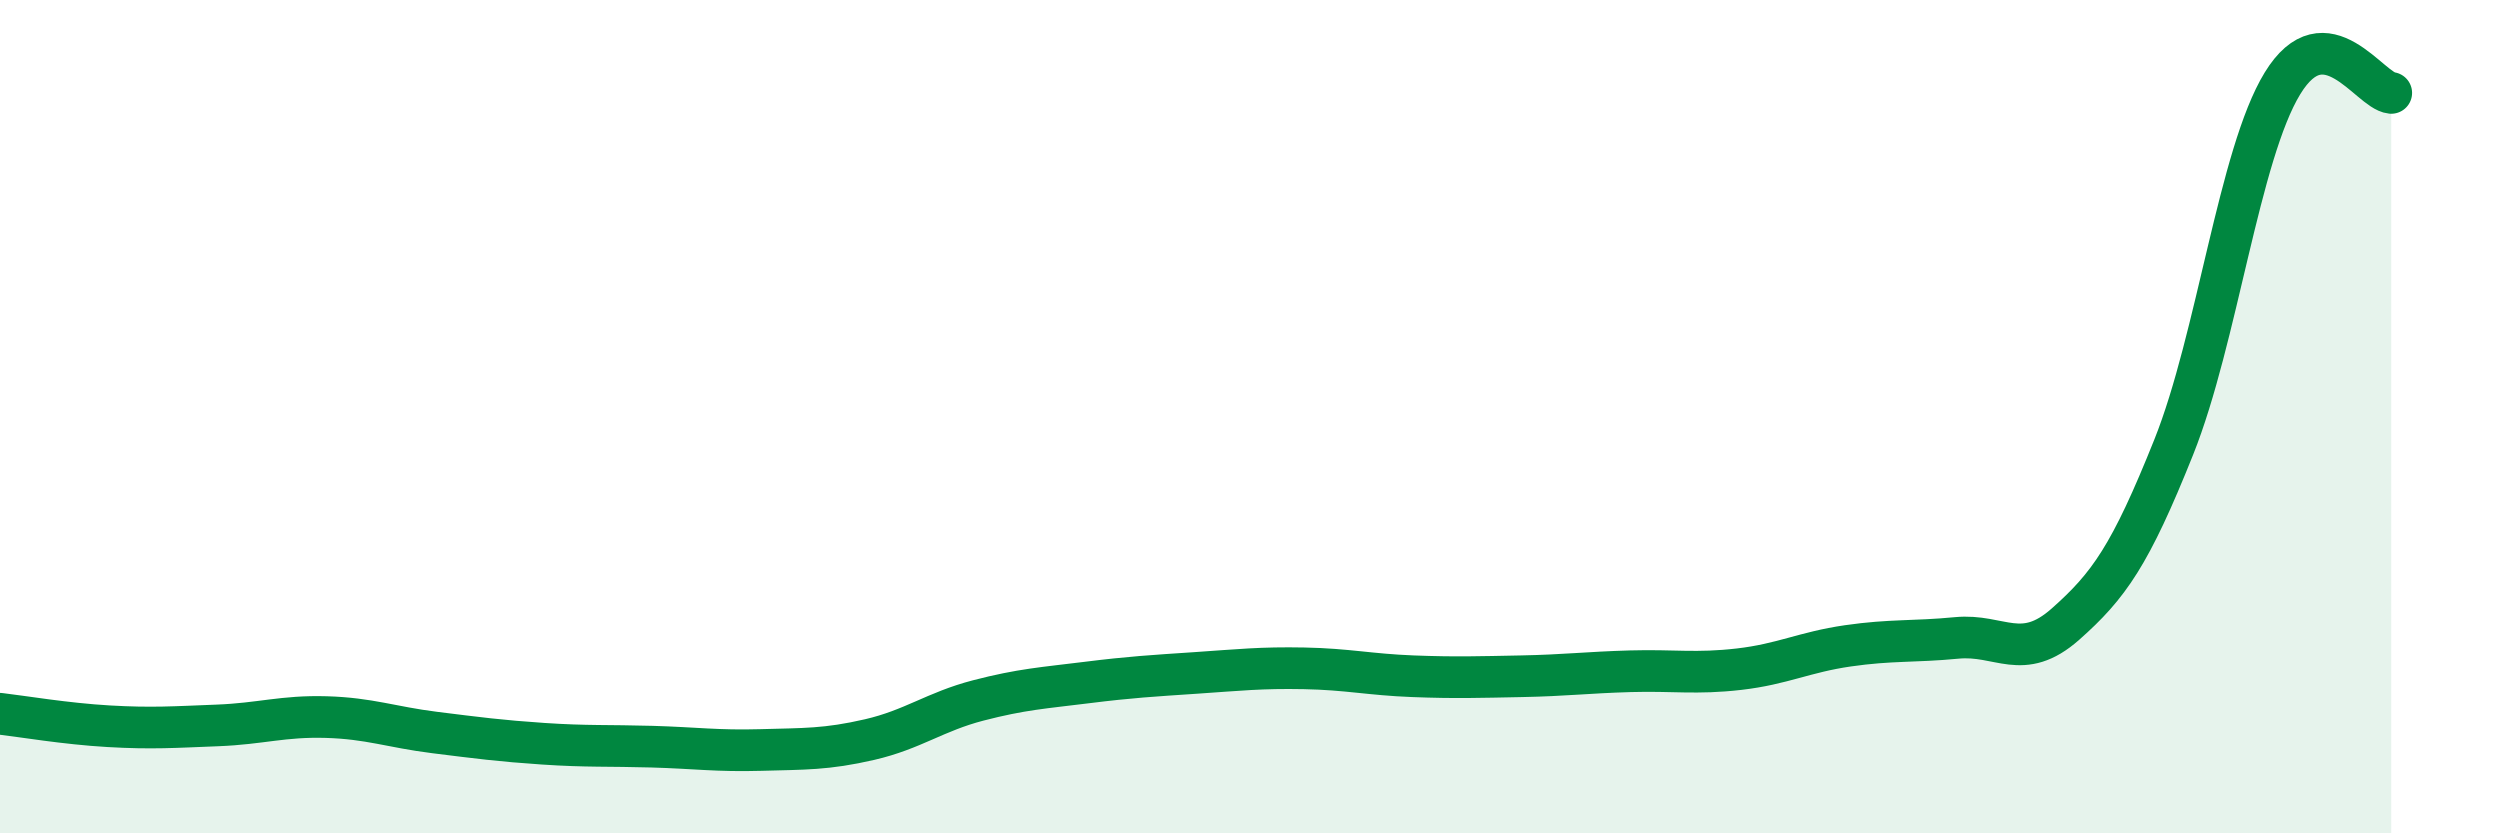 
    <svg width="60" height="20" viewBox="0 0 60 20" xmlns="http://www.w3.org/2000/svg">
      <path
        d="M 0,17.13 C 0.52,17.19 1.57,17.37 2.61,17.43 C 3.65,17.49 4.18,17.45 5.22,17.41 C 6.26,17.37 6.79,17.18 7.83,17.21 C 8.87,17.24 9.39,17.45 10.43,17.58 C 11.47,17.71 12,17.78 13.04,17.85 C 14.08,17.92 14.61,17.89 15.65,17.92 C 16.69,17.95 17.22,18.03 18.26,18 C 19.3,17.97 19.83,17.99 20.87,17.75 C 21.91,17.51 22.44,17.08 23.48,16.81 C 24.52,16.54 25.05,16.51 26.09,16.38 C 27.13,16.25 27.66,16.22 28.7,16.15 C 29.74,16.08 30.26,16.02 31.3,16.04 C 32.34,16.06 32.87,16.19 33.91,16.23 C 34.95,16.27 35.48,16.25 36.52,16.23 C 37.56,16.21 38.09,16.14 39.13,16.11 C 40.17,16.08 40.7,16.18 41.74,16.06 C 42.78,15.94 43.31,15.65 44.35,15.5 C 45.39,15.35 45.92,15.41 46.96,15.31 C 48,15.21 48.53,15.9 49.57,14.98 C 50.61,14.06 51.13,13.33 52.17,10.73 C 53.21,8.13 53.74,3.7 54.78,2 C 55.82,0.3 56.87,2.18 57.39,2.23L57.39 20L0 20Z"
        fill="#008740"
        opacity="0.1"
        stroke-linecap="round"
        stroke-linejoin="round"
      />
      <path
        d="M 0,17.13 C 0.52,17.19 1.57,17.37 2.61,17.43 C 3.65,17.49 4.18,17.45 5.22,17.41 C 6.26,17.37 6.79,17.18 7.83,17.21 C 8.87,17.24 9.39,17.45 10.43,17.58 C 11.47,17.71 12,17.78 13.04,17.85 C 14.08,17.92 14.61,17.89 15.65,17.92 C 16.69,17.95 17.22,18.03 18.26,18 C 19.3,17.97 19.83,17.99 20.87,17.75 C 21.91,17.51 22.44,17.08 23.48,16.81 C 24.52,16.54 25.05,16.51 26.09,16.38 C 27.13,16.25 27.66,16.22 28.7,16.15 C 29.74,16.08 30.26,16.02 31.3,16.04 C 32.34,16.06 32.87,16.19 33.91,16.23 C 34.95,16.27 35.48,16.25 36.52,16.23 C 37.56,16.21 38.09,16.14 39.13,16.11 C 40.17,16.08 40.7,16.18 41.74,16.06 C 42.78,15.94 43.31,15.65 44.35,15.5 C 45.39,15.35 45.92,15.41 46.96,15.31 C 48,15.21 48.53,15.9 49.57,14.98 C 50.61,14.06 51.13,13.33 52.17,10.73 C 53.21,8.13 53.74,3.7 54.78,2 C 55.82,0.3 56.87,2.18 57.39,2.23"
        stroke="#008740"
        stroke-width="1"
        fill="none"
        stroke-linecap="round"
        stroke-linejoin="round"
      />
    </svg>
  